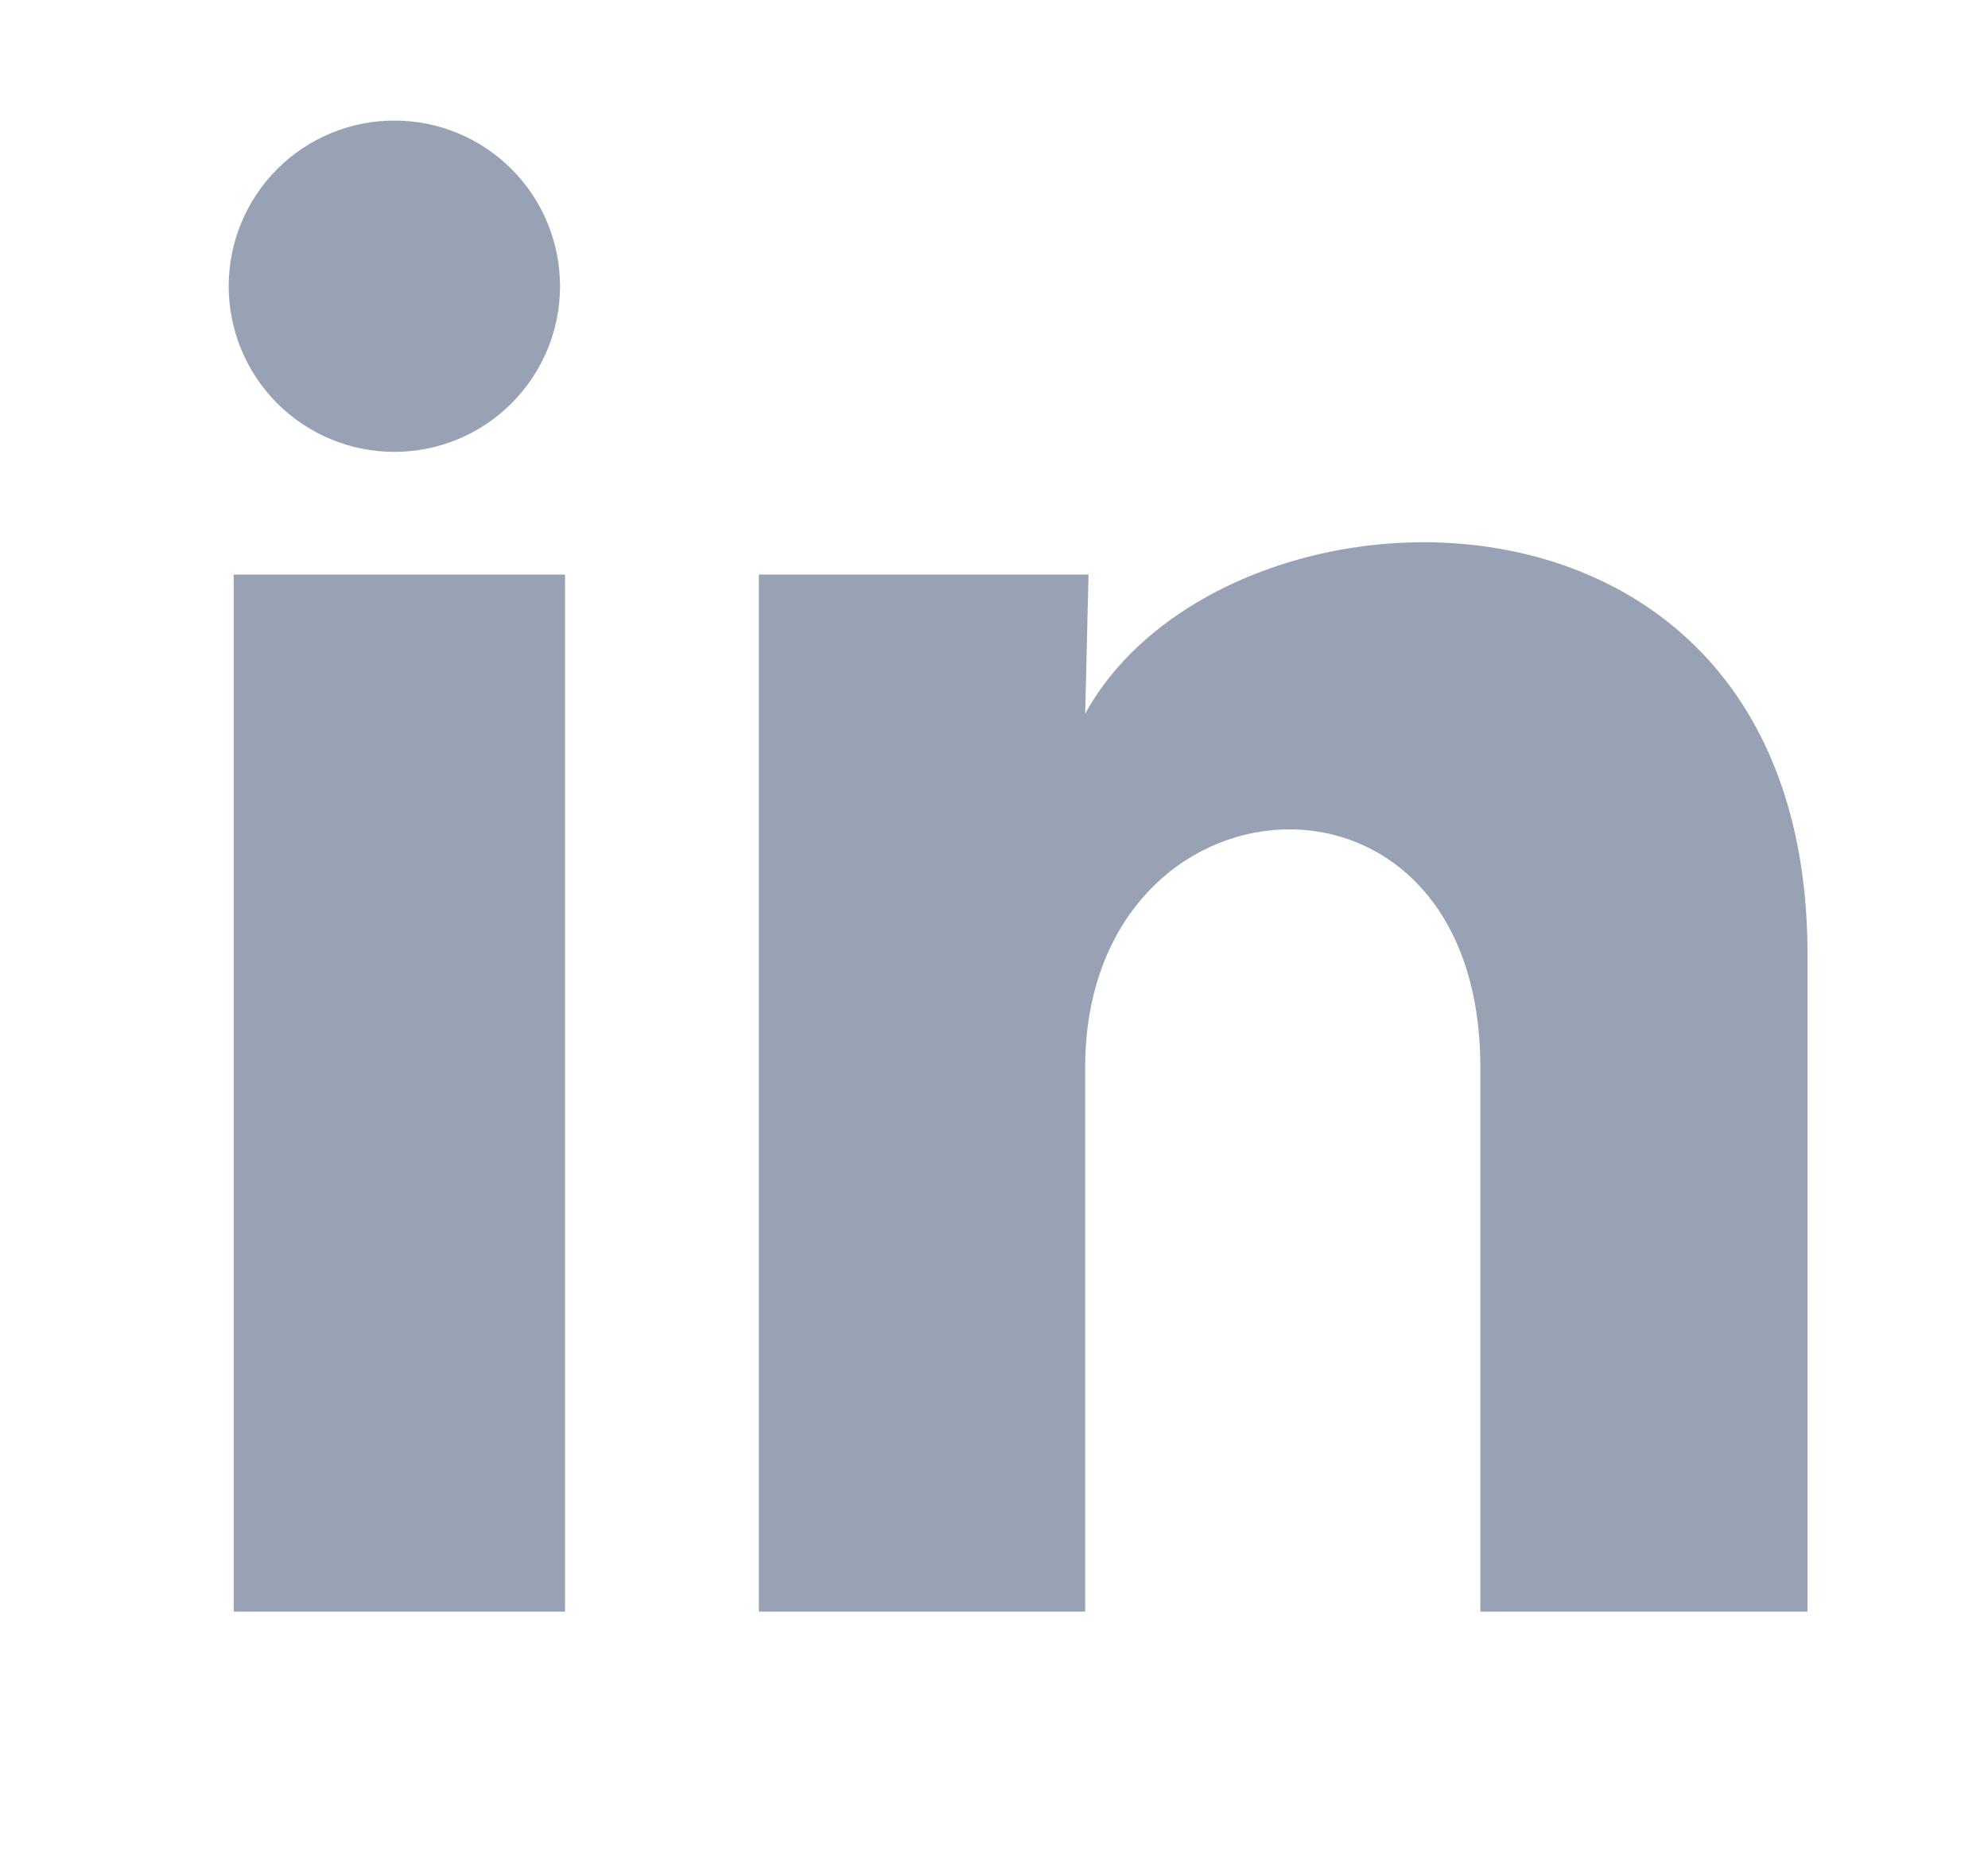 <svg width="31" height="29" viewBox="0 0 31 29" fill="none" xmlns="http://www.w3.org/2000/svg">
<path d="M8.733 4.464C8.733 5.149 8.46 5.806 7.976 6.29C7.491 6.775 6.834 7.047 6.148 7.046C5.463 7.046 4.806 6.773 4.322 6.289C3.838 5.804 3.566 5.147 3.566 4.462C3.567 3.776 3.839 3.119 4.324 2.635C4.809 2.151 5.466 1.879 6.151 1.88C6.836 1.88 7.493 2.152 7.977 2.637C8.462 3.122 8.733 3.779 8.733 4.464ZM8.811 8.959H3.644V25.131H8.811V8.959ZM16.974 8.959H11.833V25.131H16.922V16.645C16.922 11.917 23.084 11.478 23.084 16.645V25.131H28.186V14.888C28.186 6.918 19.066 7.215 16.922 11.129L16.974 8.959Z" fill="#99A2B5"/>
</svg>
